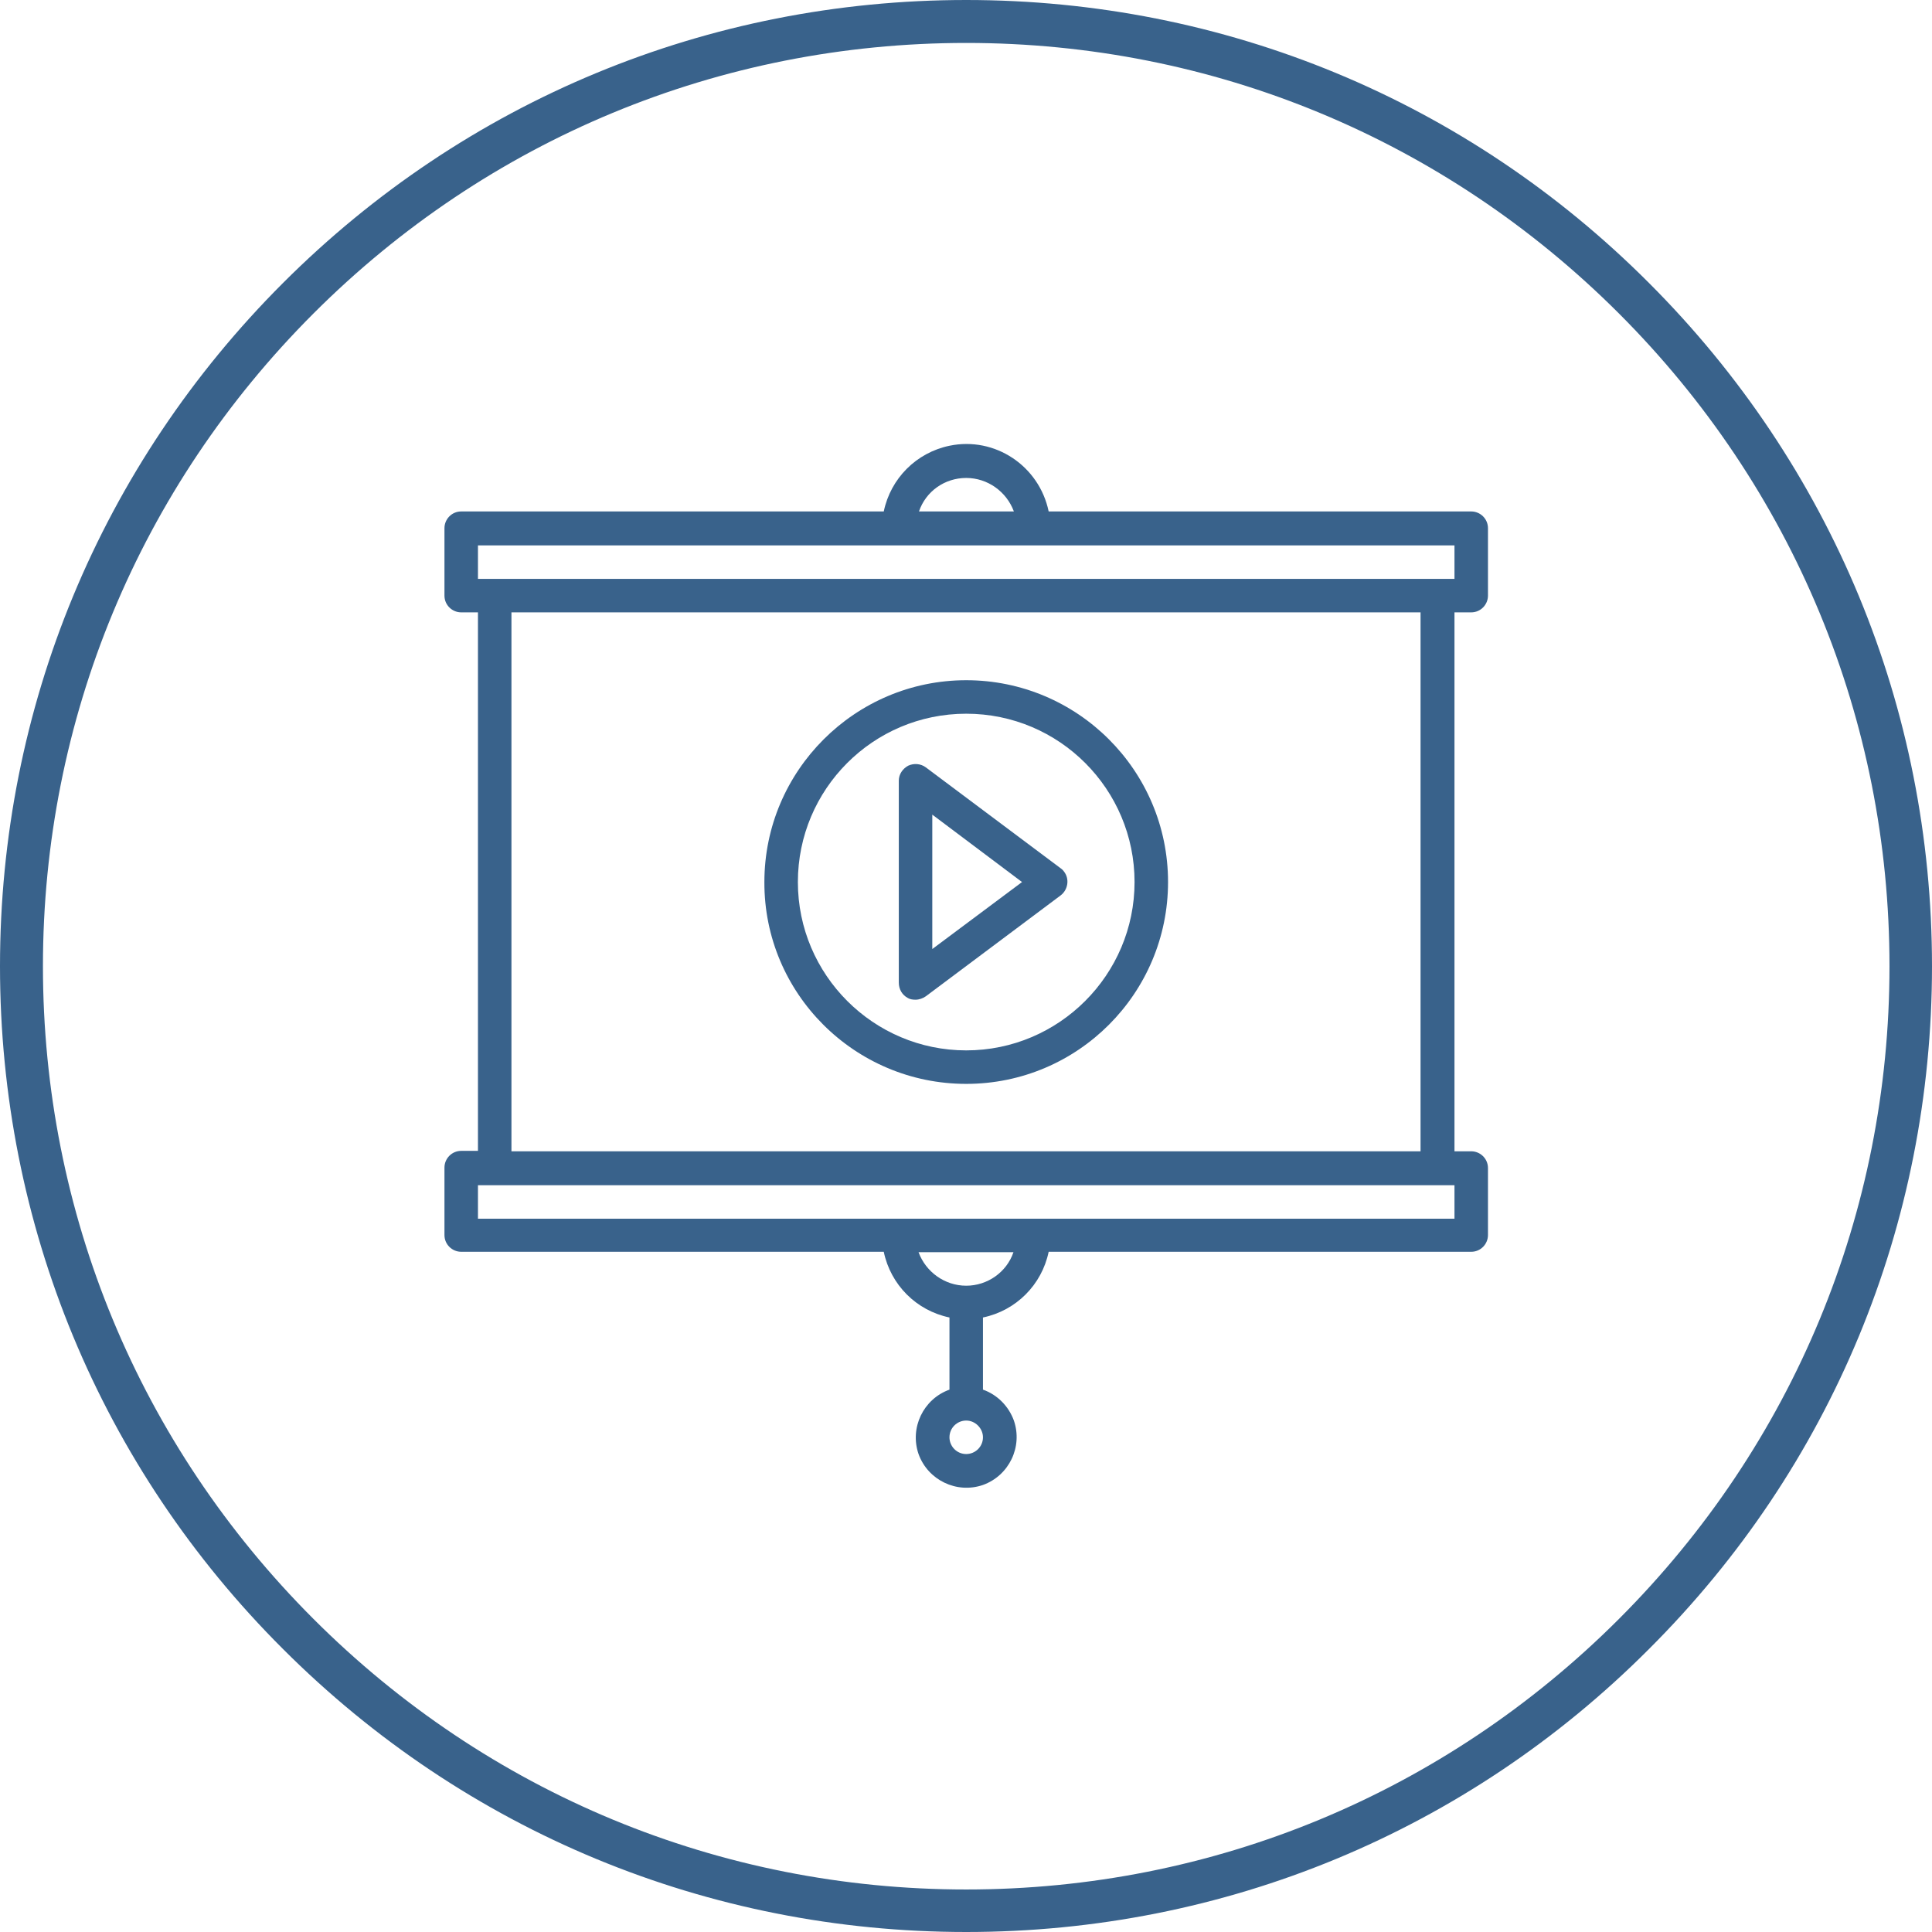 <?xml version="1.0" encoding="utf-8"?>
<!-- Generator: Adobe Illustrator 21.1.0, SVG Export Plug-In . SVG Version: 6.00 Build 0)  -->
<svg version="1.1" id="Capa_1" xmlns="http://www.w3.org/2000/svg" xmlns:xlink="http://www.w3.org/1999/xlink" x="0px" y="0px"
	 viewBox="0 0 449.9 449.9" style="enable-background:new 0 0 449.9 449.9;" xml:space="preserve">
<style type="text/css">
	.st0{fill:#39628B;}
</style>
<g>
	<path class="st0" d="M225,449.9c-60.1,0-116.6-23.4-159.1-65.9C23.4,341.6,0,285.1,0,225S23.4,108.4,65.9,65.9
		C108.4,23.4,164.9,0,225,0S341.6,23.4,384,65.9c42.5,42.5,65.9,99,65.9,159.1S426.5,341.6,384,384
		C341.6,426.5,285.1,449.9,225,449.9z M225,10c-57.4,0-111.4,22.4-152,63c-40.6,40.6-63,94.6-63,152s22.4,111.4,63,152
		c40.6,40.6,94.6,63,152,63c57.4,0,111.4-22.4,152-63s63-94.6,63-152s-22.4-111.4-63-152C336.4,32.4,282.4,10,225,10z"/>
</g>
<g id="Layer_5">
	<path class="st0" d="M342.6,142.6c2.2,0,3.9-1.8,3.9-3.9V123c0-2.2-1.8-3.9-3.9-3.9h-98.4c-2.2-10.6-12.5-17.5-23.1-15.3
		c-7.7,1.6-13.7,7.6-15.3,15.3h-98.4c-2.2,0-3.9,1.8-3.9,3.9v15.7c0,2.2,1.8,3.9,3.9,3.9h3.9v125.4h-3.9c-2.2,0-3.9,1.8-3.9,3.9
		v15.7c0,2.2,1.8,3.9,3.9,3.9h98.4c1.6,7.7,7.6,13.7,15.3,15.3v16.8c-6.1,2.2-9.3,8.9-7.2,15c2.2,6.1,8.9,9.3,15,7.2
		c6.1-2.2,9.3-8.9,7.2-15c-1.2-3.3-3.8-6-7.2-7.2v-16.8c7.7-1.6,13.7-7.6,15.3-15.3h98.4c2.2,0,3.9-1.8,3.9-3.9V272
		c0-2.2-1.8-3.9-3.9-3.9h-3.9V142.6H342.6z M225,111.3c5,0,9.4,3.2,11.1,7.8h-22.1C215.6,114.4,220,111.3,225,111.3z M111.3,127
		h227.4v7.8H111.3V127z M225,338.6c-2.2,0-3.9-1.8-3.9-3.9c0-2.2,1.8-3.9,3.9-3.9s3.9,1.8,3.9,3.9
		C228.9,336.9,227.1,338.6,225,338.6z M225,299.4c-5,0-9.4-3.2-11.1-7.8H236C234.4,296.3,229.9,299.4,225,299.4z M338.7,283.8H111.3
		v-7.8h227.4V283.8z M330.8,268.1H119.1V142.6h211.7V268.1z"/>
	<path class="st0" d="M225,252.4c26,0,47-21.1,47-47c0-26-21.1-47-47-47s-47,21.1-47,47C177.9,231.3,199,252.4,225,252.4z
		 M225,166.2c21.7,0,39.2,17.6,39.2,39.2s-17.6,39.2-39.2,39.2s-39.2-17.6-39.2-39.2S203.3,166.2,225,166.2z"/>
	<path class="st0" d="M211.4,232.4c0.5,0.3,1.1,0.4,1.8,0.4c0.8,0,1.7-0.3,2.4-0.8l31.4-23.5c1.7-1.3,2.1-3.8,0.8-5.5
		c-0.2-0.3-0.5-0.6-0.8-0.8l-31.4-23.5c-1.2-0.9-2.8-1-4.1-0.4c-1.3,0.7-2.2,2-2.2,3.5v47C209.3,230.4,210.1,231.7,211.4,232.4z
		 M217.1,189.7l20.9,15.7L217.1,221V189.7z"/>
</g>
</svg>
